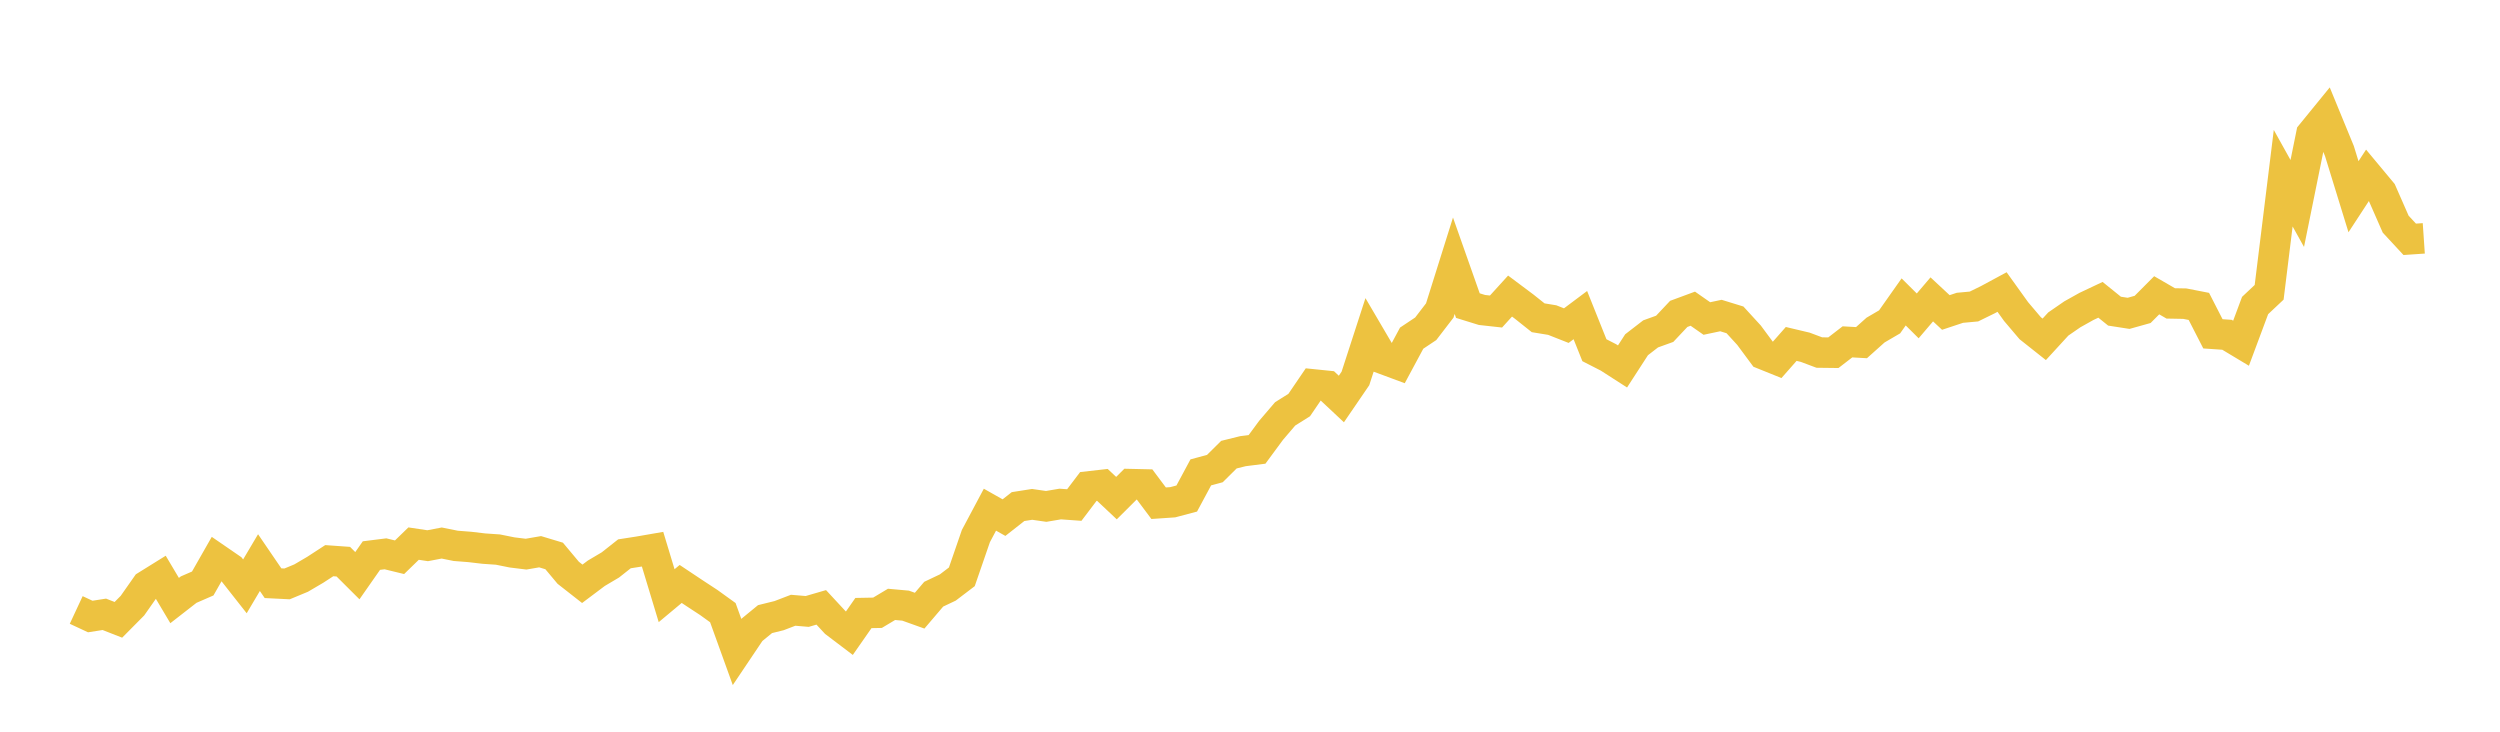 <svg width="164" height="48" xmlns="http://www.w3.org/2000/svg" xmlns:xlink="http://www.w3.org/1999/xlink"><path fill="none" stroke="rgb(237,194,64)" stroke-width="2" d="M5,40.014L5.922,40.444L6.844,40.299L7.766,40.661L8.689,39.73L9.611,38.417L10.533,37.844L11.455,39.396L12.377,38.678L13.299,38.277L14.222,36.658L15.144,37.292L16.066,38.464L16.988,36.907L17.91,38.258L18.832,38.304L19.754,37.922L20.677,37.38L21.599,36.78L22.521,36.846L23.443,37.765L24.365,36.446L25.287,36.33L26.21,36.555L27.132,35.66L28.054,35.799L28.976,35.622L29.898,35.808L30.82,35.88L31.743,35.989L32.665,36.052L33.587,36.238L34.509,36.352L35.431,36.193L36.353,36.471L37.275,37.574L38.198,38.297L39.12,37.605L40.042,37.059L40.964,36.33L41.886,36.187L42.808,36.027L43.731,39.076L44.653,38.307L45.575,38.921L46.497,39.525L47.419,40.19L48.341,42.744L49.263,41.371L50.186,40.614L51.108,40.386L52.03,40.033L52.952,40.111L53.874,39.843L54.796,40.838L55.719,41.538L56.641,40.215L57.563,40.198L58.485,39.647L59.407,39.73L60.329,40.06L61.251,38.979L62.174,38.541L63.096,37.84L64.018,35.167L64.94,33.435L65.862,33.956L66.784,33.232L67.707,33.087L68.629,33.22L69.551,33.064L70.473,33.13L71.395,31.913L72.317,31.808L73.24,32.677L74.162,31.758L75.084,31.779L76.006,33.011L76.928,32.948L77.85,32.704L78.772,30.988L79.695,30.739L80.617,29.825L81.539,29.597L82.461,29.48L83.383,28.229L84.305,27.151L85.228,26.571L86.15,25.217L87.072,25.311L87.994,26.175L88.916,24.826L89.838,21.984L90.76,23.556L91.683,23.899L92.605,22.183L93.527,21.569L94.449,20.368L95.371,17.433L96.293,20.048L97.216,20.334L98.138,20.436L99.06,19.422L99.982,20.112L100.904,20.846L101.826,20.997L102.749,21.361L103.671,20.671L104.593,22.974L105.515,23.446L106.437,24.039L107.359,22.615L108.281,21.903L109.204,21.57L110.126,20.591L111.048,20.25L111.97,20.894L112.892,20.699L113.814,20.983L114.737,21.991L115.659,23.236L116.581,23.608L117.503,22.562L118.425,22.781L119.347,23.127L120.269,23.138L121.192,22.426L122.114,22.478L123.036,21.653L123.958,21.114L124.88,19.806L125.802,20.722L126.725,19.639L127.647,20.498L128.569,20.192L129.491,20.107L130.413,19.655L131.335,19.157L132.257,20.441L133.18,21.529L134.102,22.26L135.024,21.255L135.946,20.619L136.868,20.103L137.79,19.667L138.713,20.412L139.635,20.555L140.557,20.297L141.479,19.37L142.401,19.903L143.323,19.92L144.246,20.1L145.168,21.899L146.09,21.962L147.012,22.516L147.934,20.042L148.856,19.175L149.778,11.69L150.701,13.348L151.623,8.799L152.545,7.668L153.467,9.911L154.389,12.905L155.311,11.494L156.234,12.603L157.156,14.704L158.078,15.699L159,15.636"></path></svg>